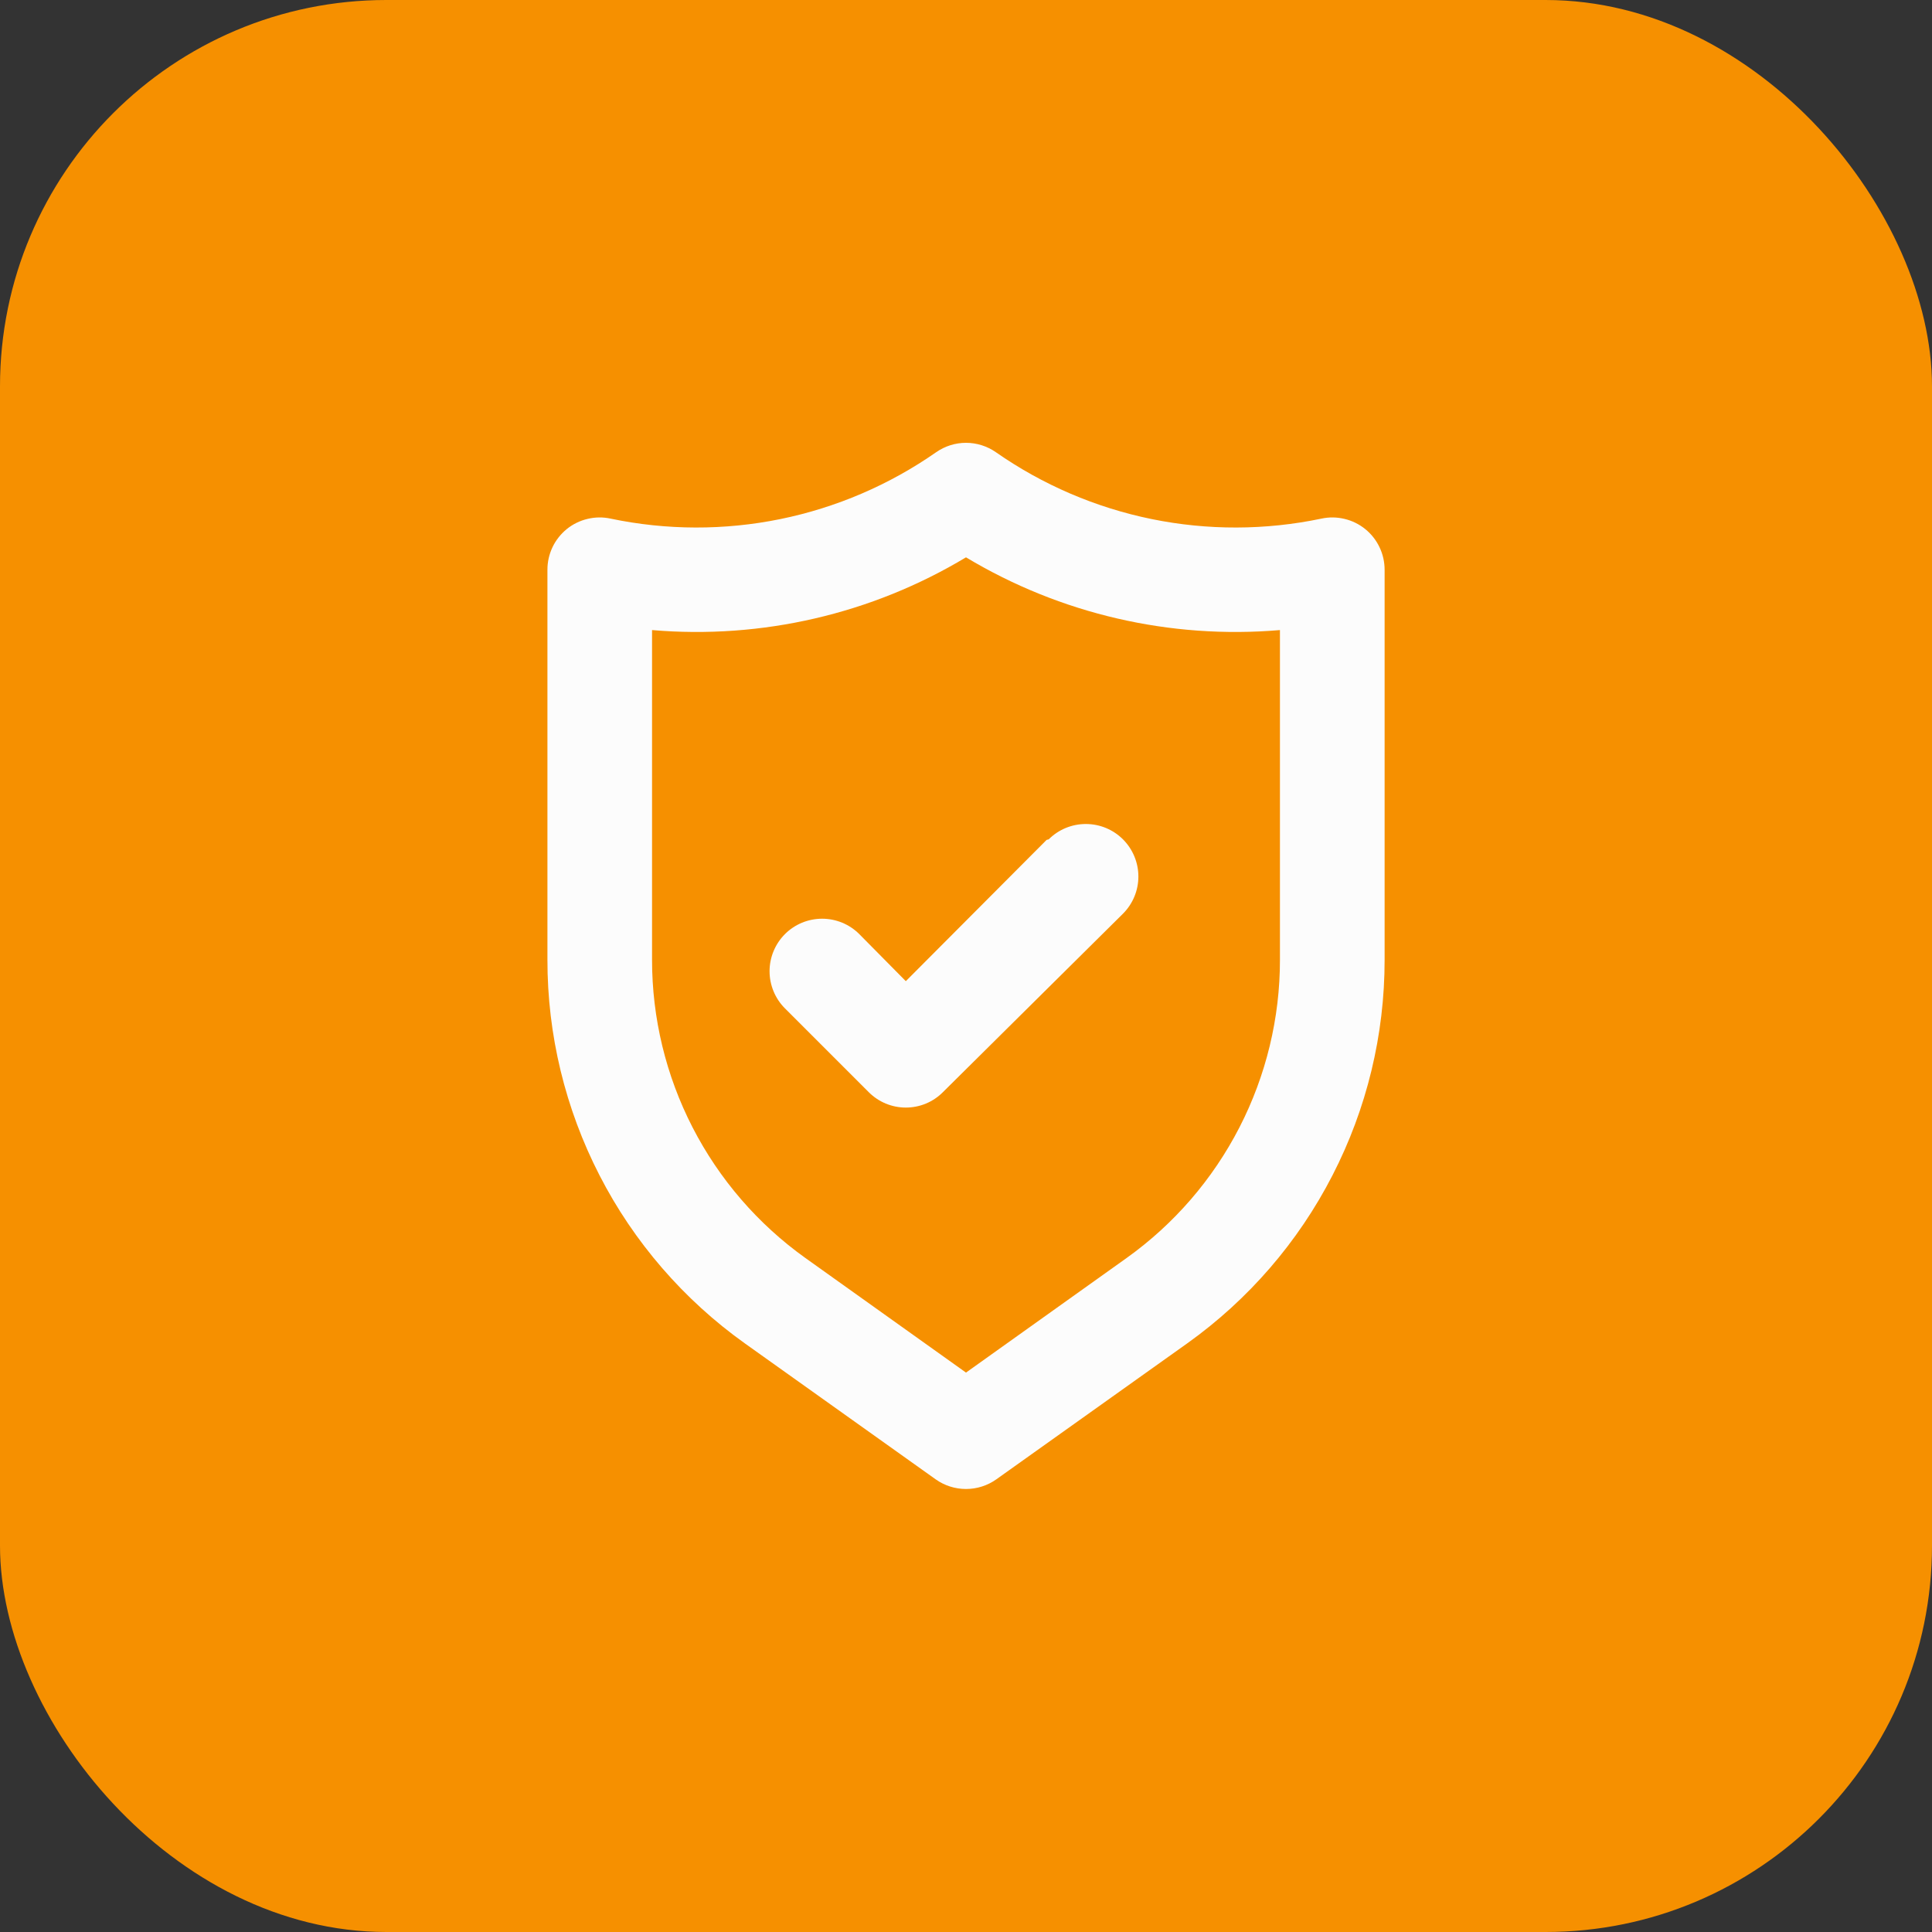 <svg width="40" height="40" viewBox="0 0 40 40" fill="none" xmlns="http://www.w3.org/2000/svg">
<rect x="0" y="0" width="40" height="40" fill="#333333" stroke="none"/>
<rect width="40" height="40" rx="8" fill="#F69000"/>
<path d="M28.266 10.954C28.14 10.852 27.993 10.78 27.836 10.743C27.678 10.705 27.514 10.703 27.356 10.738C26.198 10.98 25.003 10.983 23.845 10.747C22.686 10.51 21.587 10.039 20.618 9.362C20.436 9.236 20.221 9.168 20 9.168C19.779 9.168 19.564 9.236 19.383 9.362C18.413 10.039 17.315 10.51 16.156 10.747C14.997 10.983 13.802 10.98 12.644 10.738C12.486 10.703 12.322 10.705 12.165 10.743C12.007 10.78 11.86 10.852 11.734 10.954C11.609 11.056 11.507 11.185 11.438 11.331C11.369 11.477 11.333 11.637 11.334 11.799V19.87C11.332 21.423 11.703 22.954 12.413 24.335C13.123 25.717 14.154 26.908 15.418 27.811L19.372 30.628C19.555 30.758 19.775 30.828 20 30.828C20.225 30.828 20.445 30.758 20.628 30.628L24.583 27.811C25.847 26.908 26.877 25.717 27.587 24.335C28.298 22.954 28.668 21.423 28.667 19.87V11.799C28.667 11.637 28.632 11.477 28.562 11.331C28.493 11.185 28.392 11.056 28.266 10.954ZM26.5 19.87C26.501 21.078 26.213 22.268 25.661 23.342C25.109 24.416 24.308 25.343 23.326 26.045L20 28.418L16.674 26.045C15.692 25.343 14.891 24.416 14.339 23.342C13.787 22.268 13.499 21.078 13.5 19.87V13.045C15.771 13.239 18.046 12.713 20 11.539C21.954 12.713 24.229 13.239 26.5 13.045V19.87ZM21.669 17.389L18.754 20.314L17.79 19.339C17.586 19.135 17.309 19.021 17.021 19.021C16.733 19.021 16.456 19.135 16.252 19.339C16.048 19.543 15.933 19.82 15.933 20.108C15.933 20.397 16.048 20.674 16.252 20.878L17.985 22.611C18.086 22.712 18.206 22.793 18.338 22.848C18.47 22.903 18.611 22.931 18.754 22.931C18.897 22.931 19.039 22.903 19.171 22.848C19.303 22.793 19.423 22.712 19.523 22.611L23.25 18.917C23.454 18.713 23.569 18.436 23.569 18.148C23.569 17.859 23.454 17.582 23.25 17.378C23.046 17.174 22.77 17.06 22.481 17.06C22.192 17.06 21.916 17.174 21.712 17.378L21.669 17.389Z" fill="#FCFCFC"/>
</svg>
